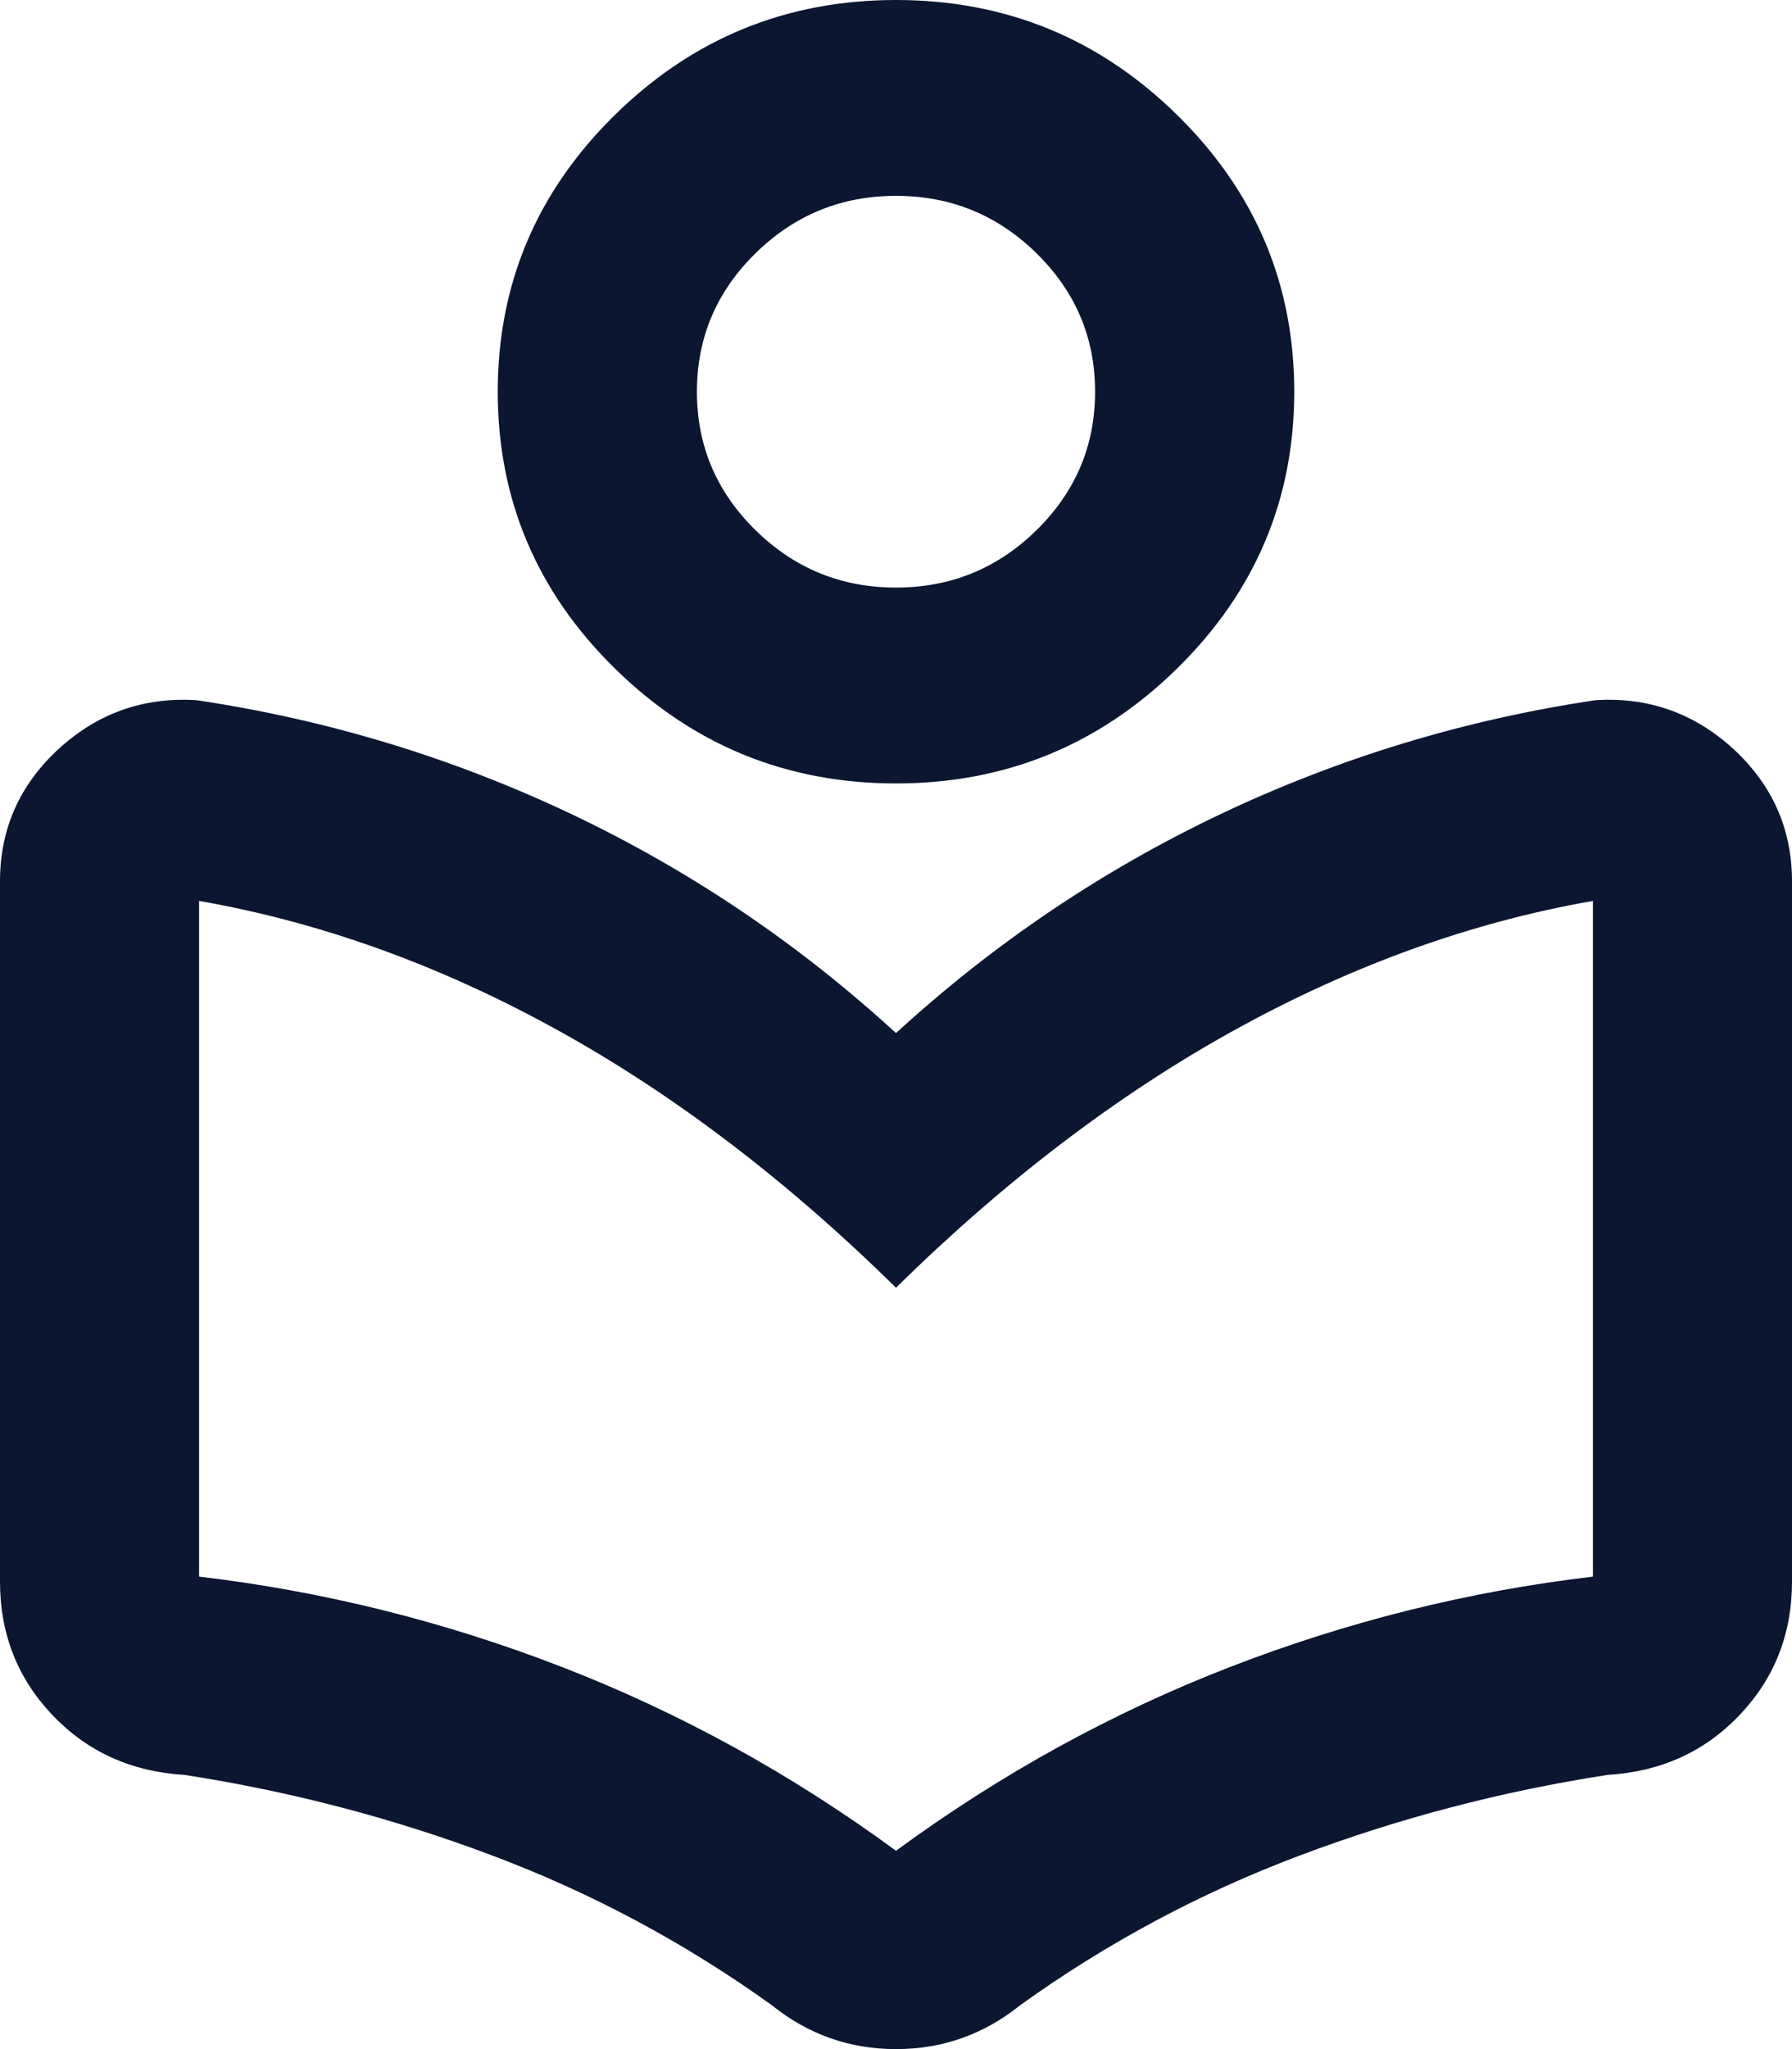 <svg width="21" height="24" viewBox="0 0 21 24" fill="none" xmlns="http://www.w3.org/2000/svg">
<path id="Vector" d="M0 18.523V10.323C0 9.711 0.228 9.195 0.685 8.774C1.142 8.354 1.682 8.162 2.304 8.201C3.84 8.43 5.303 8.875 6.694 9.534C8.084 10.194 9.353 11.049 10.5 12.1C11.647 11.049 12.916 10.194 14.306 9.534C15.697 8.875 17.16 8.43 18.696 8.201C19.318 8.162 19.858 8.354 20.315 8.774C20.771 9.195 21 9.711 21 10.323V18.523C21 19.135 20.796 19.656 20.387 20.086C19.979 20.516 19.464 20.75 18.842 20.788C17.597 20.98 16.392 21.295 15.225 21.735C14.058 22.174 12.969 22.758 11.958 23.484C11.744 23.656 11.516 23.785 11.273 23.871C11.03 23.957 10.772 24 10.5 24C10.228 24 9.97 23.957 9.727 23.871C9.484 23.785 9.256 23.656 9.042 23.484C8.031 22.758 6.942 22.174 5.775 21.735C4.608 21.295 3.403 20.98 2.158 20.788C1.536 20.75 1.021 20.516 0.613 20.086C0.204 19.656 0 19.135 0 18.523ZM10.5 21.677C11.725 20.779 13.028 20.062 14.408 19.527C15.789 18.992 17.208 18.638 18.667 18.466V10.552C17.247 10.8 15.852 11.302 14.481 12.057C13.11 12.812 11.783 13.821 10.5 15.082C9.217 13.821 7.89 12.812 6.519 12.057C5.148 11.302 3.753 10.8 2.333 10.552V18.466C3.792 18.638 5.211 18.992 6.592 19.527C7.972 20.062 9.275 20.779 10.5 21.677ZM10.5 9.176C9.217 9.176 8.118 8.726 7.204 7.828C6.29 6.93 5.833 5.849 5.833 4.588C5.833 3.326 6.29 2.246 7.204 1.348C8.118 0.449 9.217 0 10.5 0C11.783 0 12.882 0.449 13.796 1.348C14.71 2.246 15.167 3.326 15.167 4.588C15.167 5.849 14.71 6.93 13.796 7.828C12.882 8.726 11.783 9.176 10.5 9.176ZM10.5 6.882C11.142 6.882 11.691 6.657 12.148 6.208C12.605 5.759 12.833 5.219 12.833 4.588C12.833 3.957 12.605 3.417 12.148 2.968C11.691 2.519 11.142 2.294 10.5 2.294C9.858 2.294 9.309 2.519 8.852 2.968C8.395 3.417 8.167 3.957 8.167 4.588C8.167 5.219 8.395 5.759 8.852 6.208C9.309 6.657 9.858 6.882 10.5 6.882Z" fill="#0B1730"/>
</svg>
